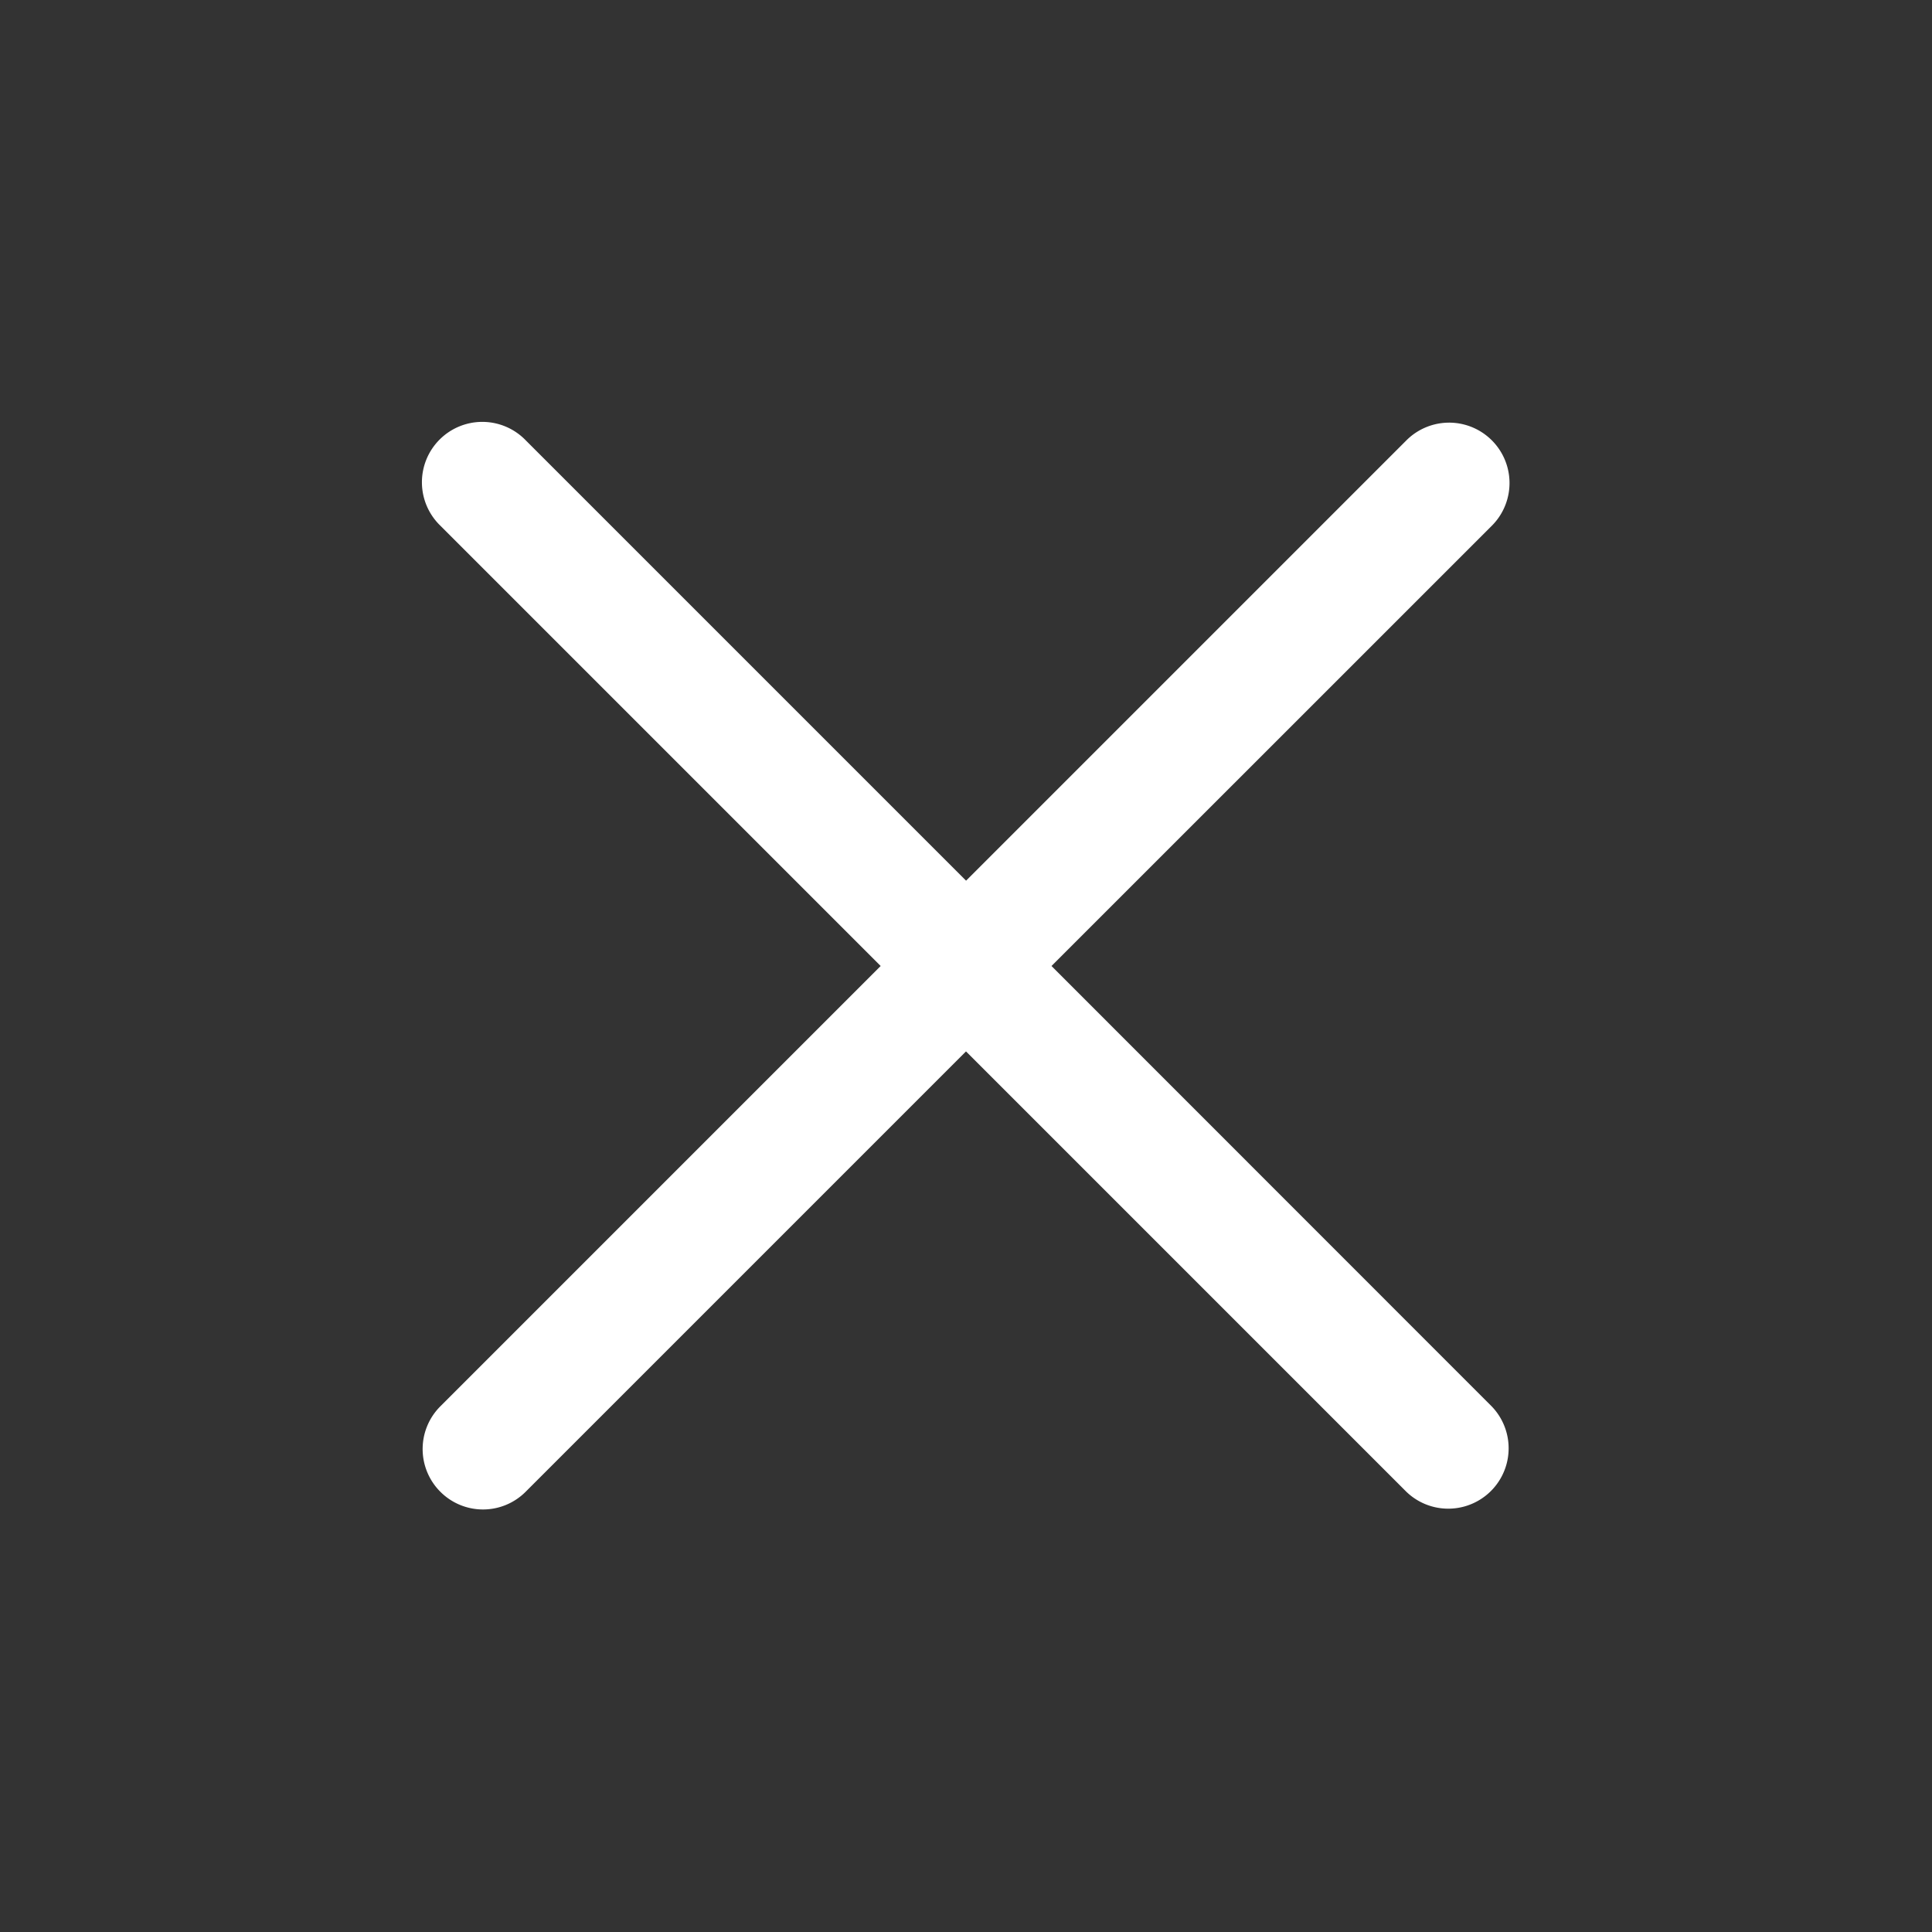 <svg xmlns="http://www.w3.org/2000/svg" width="24" height="24" fill="none"><rect width="100%" height="100%" fill="#333333" stroke="none"/><path fill="#fff" d="M18.53 17.47a.75.75 0 0 1-1.06 1.061L12 13.061l-5.47 5.47a.748.748 0 0 1-1.06 0 .75.75 0 0 1 0-1.061L10.94 12 5.47 6.53a.75.75 0 1 1 1.061-1.06l5.47 5.47 5.47-5.47a.75.75 0 1 1 1.061 1.061L13.062 12l5.468 5.47Z"/></svg>
